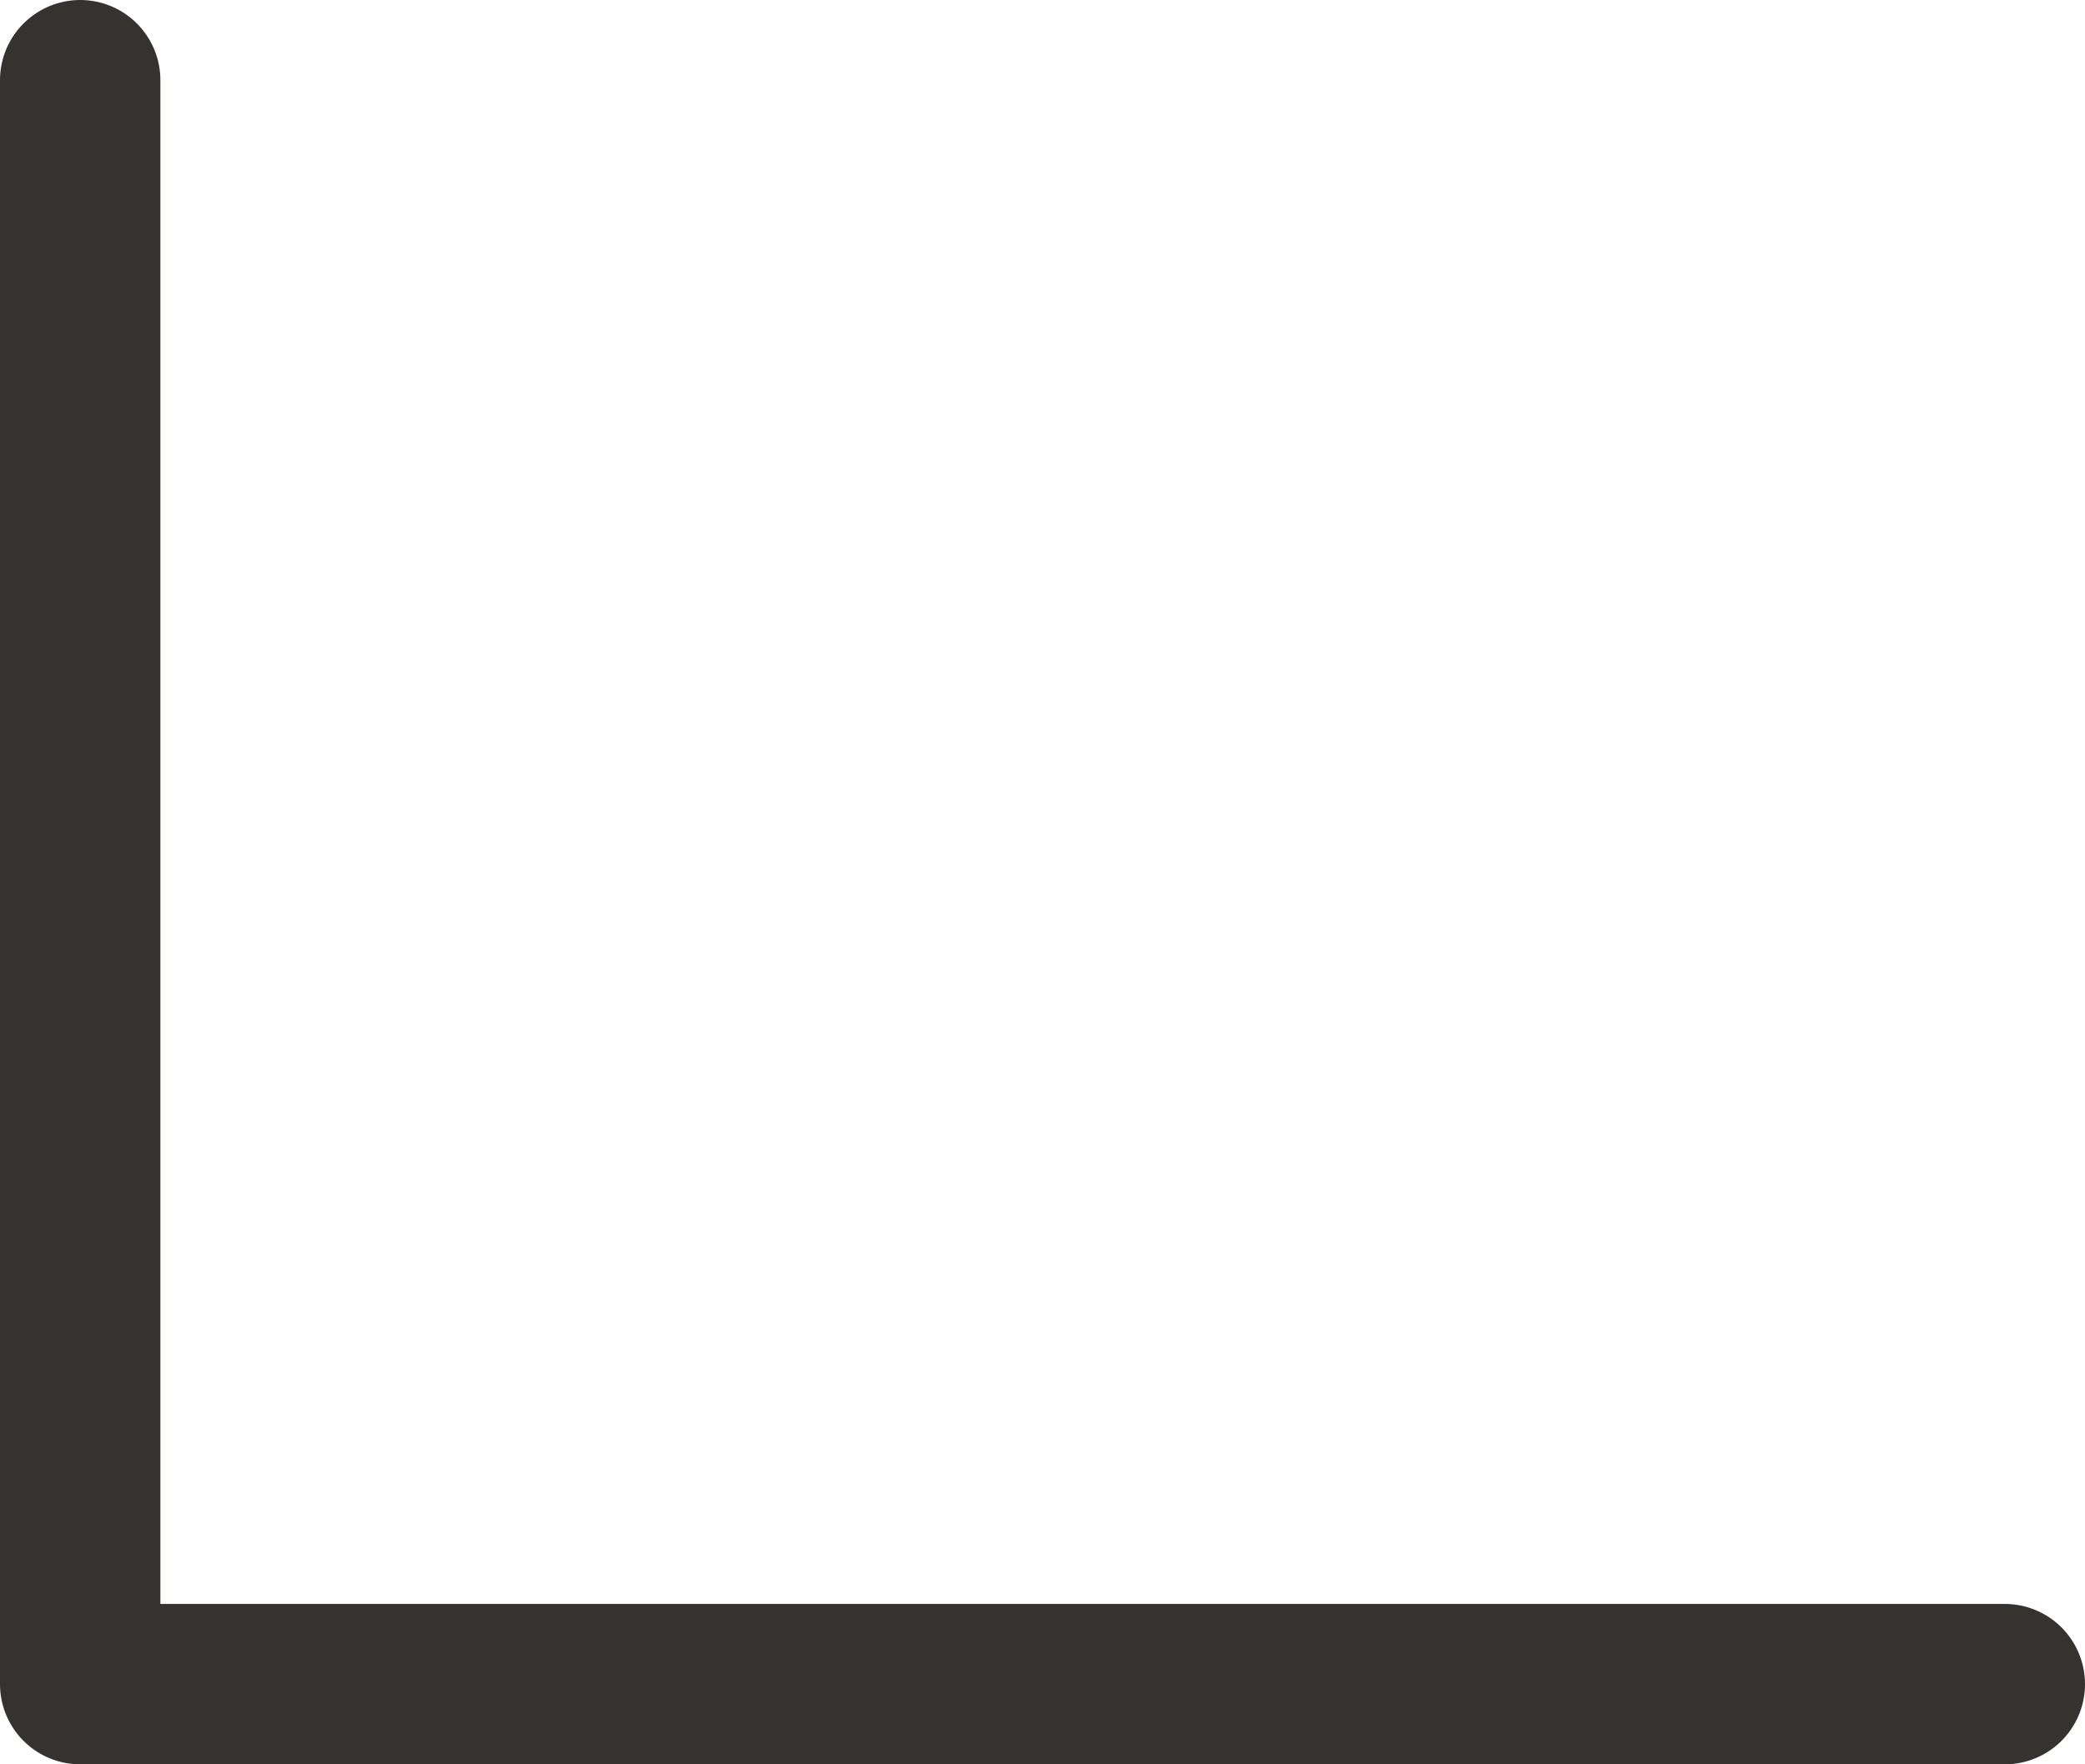 <svg preserveAspectRatio="none" width="100%" height="100%" overflow="visible" style="display: block;" viewBox="0 0 26 22" fill="none" xmlns="http://www.w3.org/2000/svg">
<path id="Vector" d="M25 21H1V1" stroke="#343330" stroke-width="2" stroke-linecap="round" stroke-linejoin="round"/>
</svg>
